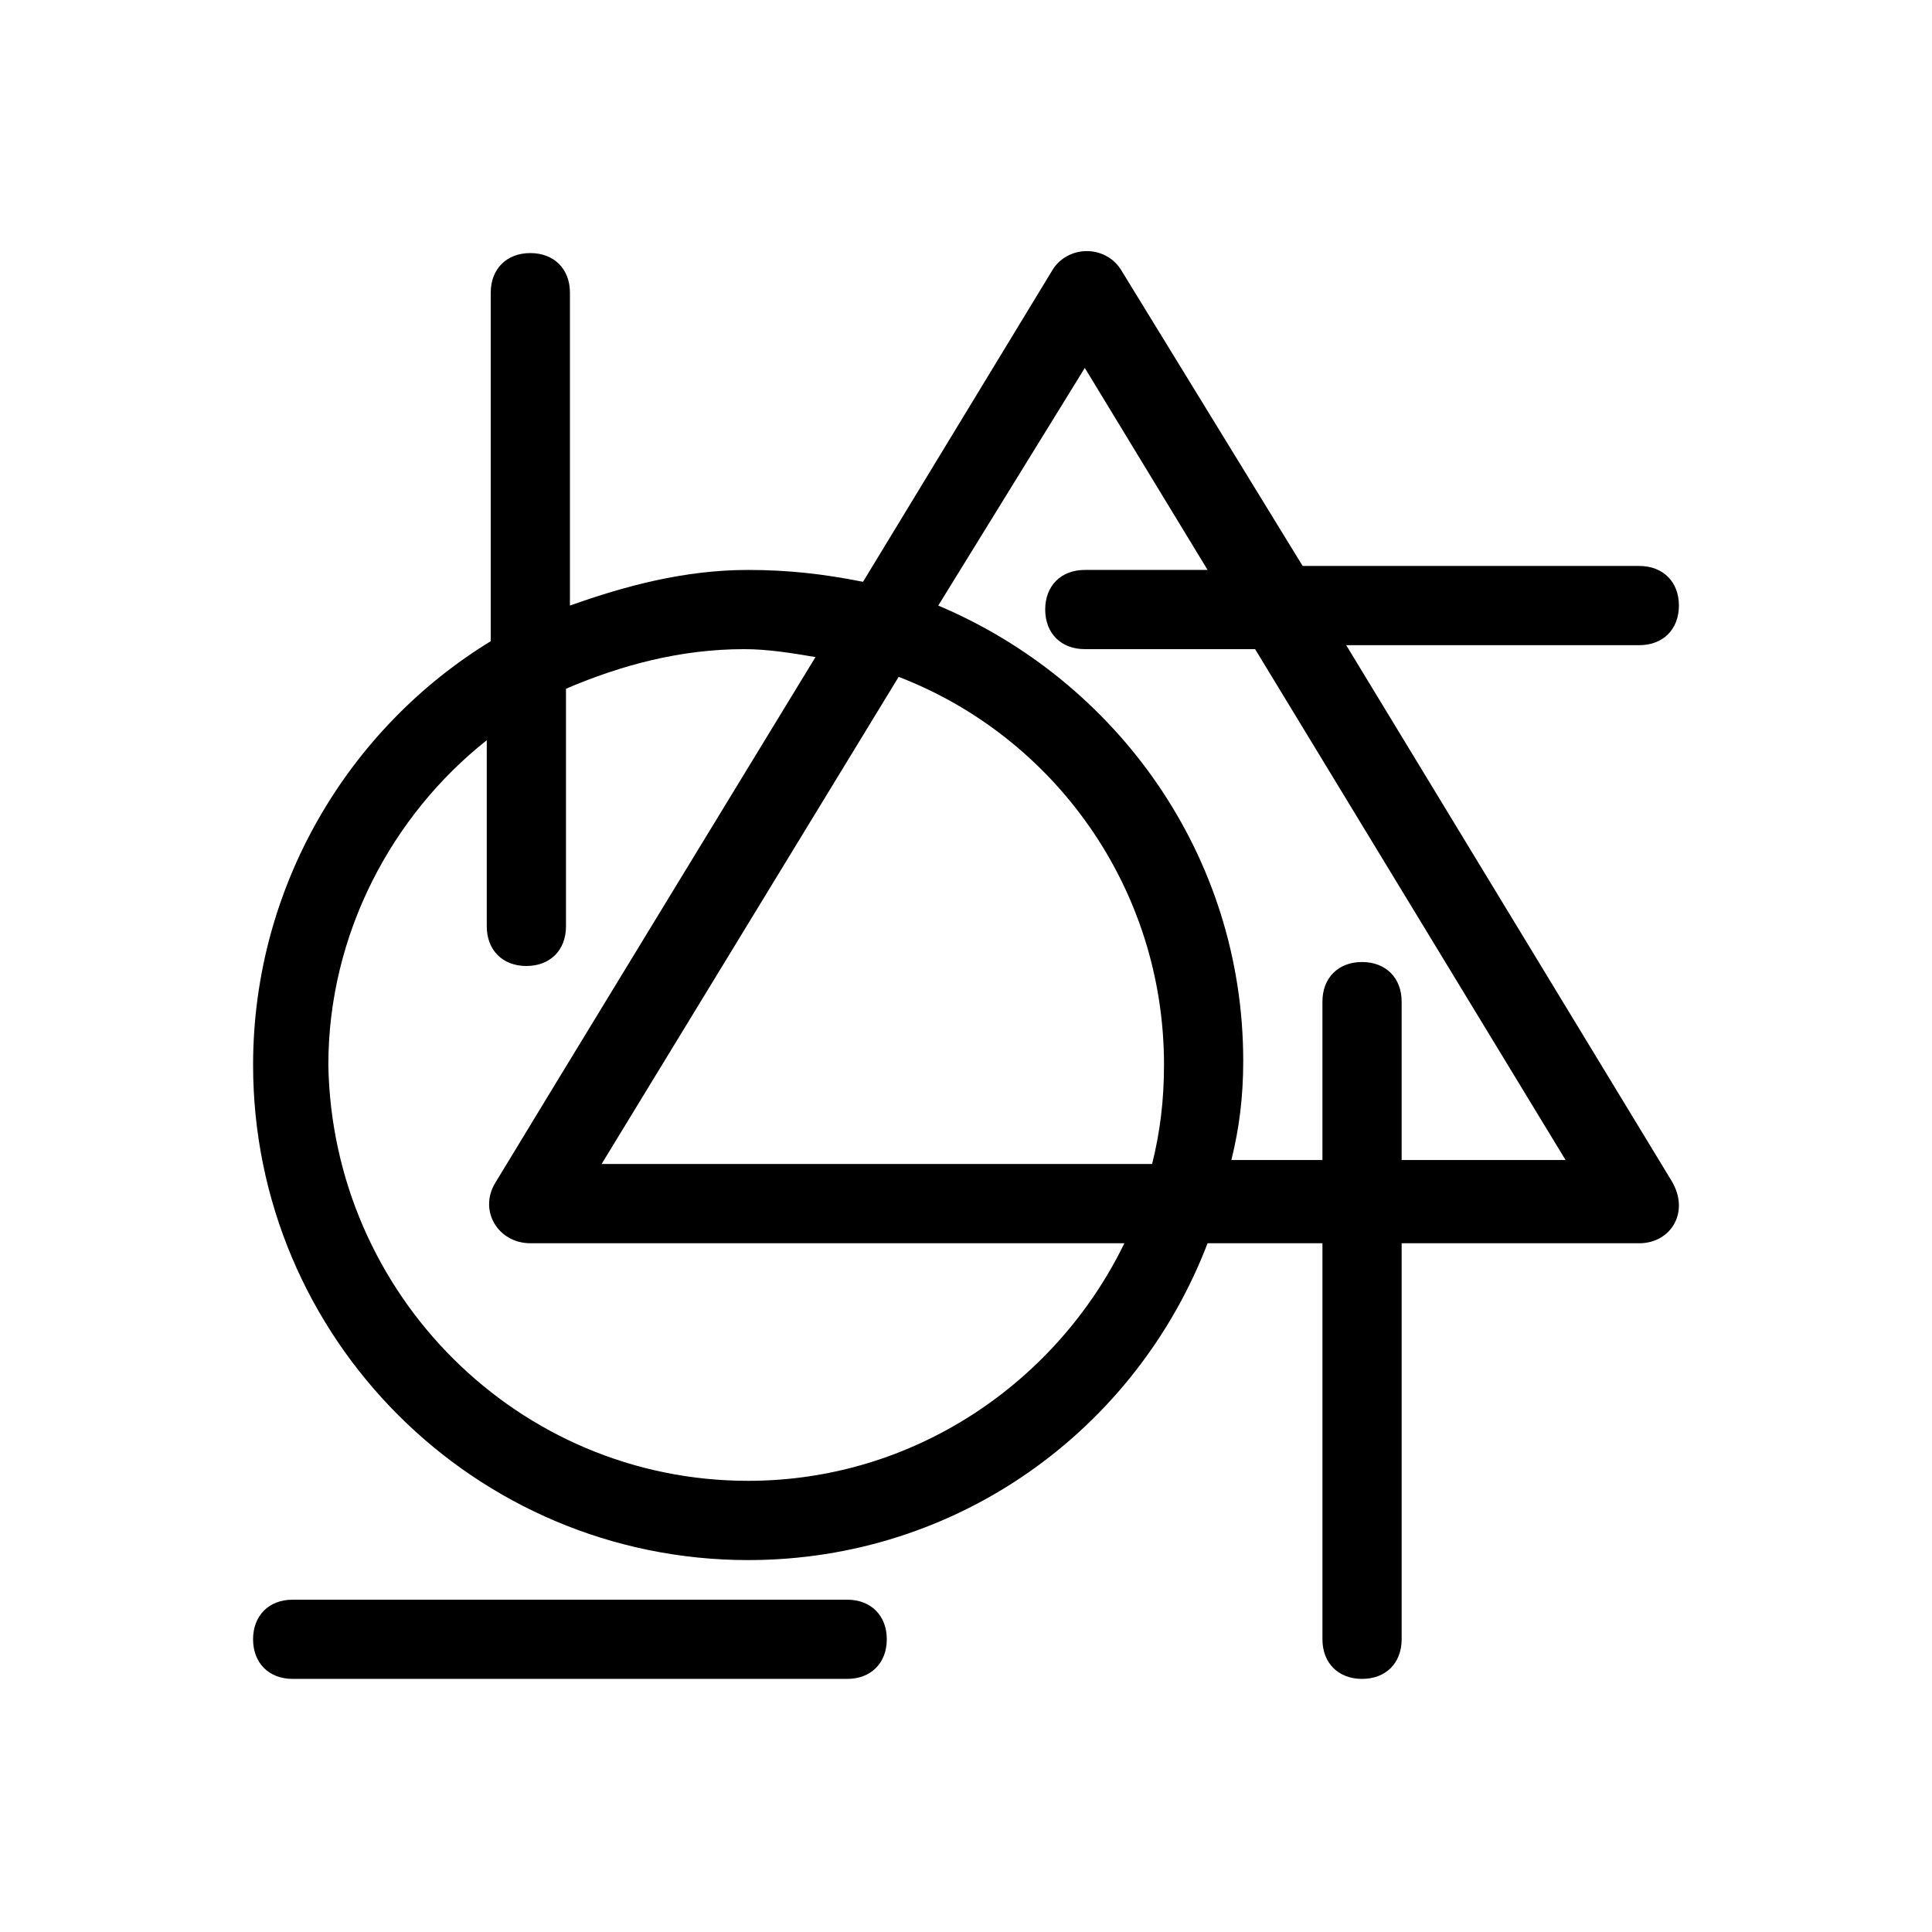 <?xml version="1.0" encoding="UTF-8"?>
<!-- Uploaded to: ICON Repo, www.svgrepo.com, Generator: ICON Repo Mixer Tools -->
<svg fill="#000000" width="800px" height="800px" version="1.1" viewBox="144 144 512 512" xmlns="http://www.w3.org/2000/svg">
 <path d="m379.01 578.43c0 6.297-4.199 10.496-10.496 10.496h-146.95c-6.297 0-10.496-4.199-10.496-10.496 0-6.297 4.199-10.496 10.496-10.496h146.95c6.297 0 10.496 4.199 10.496 10.496zm199.42-104.96h-62.977v104.96c0 6.297-4.199 10.496-10.496 10.496s-10.496-4.199-10.496-10.496v-104.96h-30.438c-18.895 49.332-66.125 83.969-121.75 83.969-72.422-0.004-131.2-58.781-131.2-131.2 0-47.23 25.191-89.215 62.977-112.31v-92.363c0-6.297 4.199-10.496 10.496-10.496s10.496 4.199 10.496 10.496v82.918c14.695-5.246 30.438-9.445 47.23-9.445 10.496 0 19.941 1.051 30.438 3.148l50.383-82.918c4.199-6.297 13.645-6.297 17.844 0l48.281 78.719h89.215c6.297 0 10.496 4.199 10.496 10.496s-4.199 10.496-10.496 10.496h-77.672l86.066 141.7c5.25 8.398 0.004 16.797-8.395 16.797zm-136.45 0h-157.44c-8.398 0-13.645-8.398-9.445-15.742 6.297-10.496 85.02-139.6 85.02-139.6-6.297-1.051-12.594-2.098-18.895-2.098-16.793 0-32.539 4.199-47.23 10.496v62.977c0 6.297-4.199 10.496-10.496 10.496s-10.496-4.199-10.496-10.496v-49.332c-25.191 19.941-41.984 51.43-41.984 86.066 1.047 60.875 50.379 110.2 111.25 110.2 44.086 0 81.871-26.238 99.715-62.973zm10.496-47.234c0-47.23-29.391-87.117-70.324-102.86l-78.723 129.1h145.89c2.102-8.398 3.152-16.797 3.152-26.242zm107.06 26.242-82.918-136.45h-45.133c-6.297 0-10.496-4.199-10.496-10.496s4.199-10.496 10.496-10.496h32.539l-32.539-53.531-38.836 62.977c47.23 19.941 80.82 66.125 80.82 120.7 0 9.445-1.051 17.844-3.148 26.238l24.137 0.004v-41.984c0-6.297 4.199-10.496 10.496-10.496s10.496 4.199 10.496 10.496v41.984h44.086z"/>
</svg>